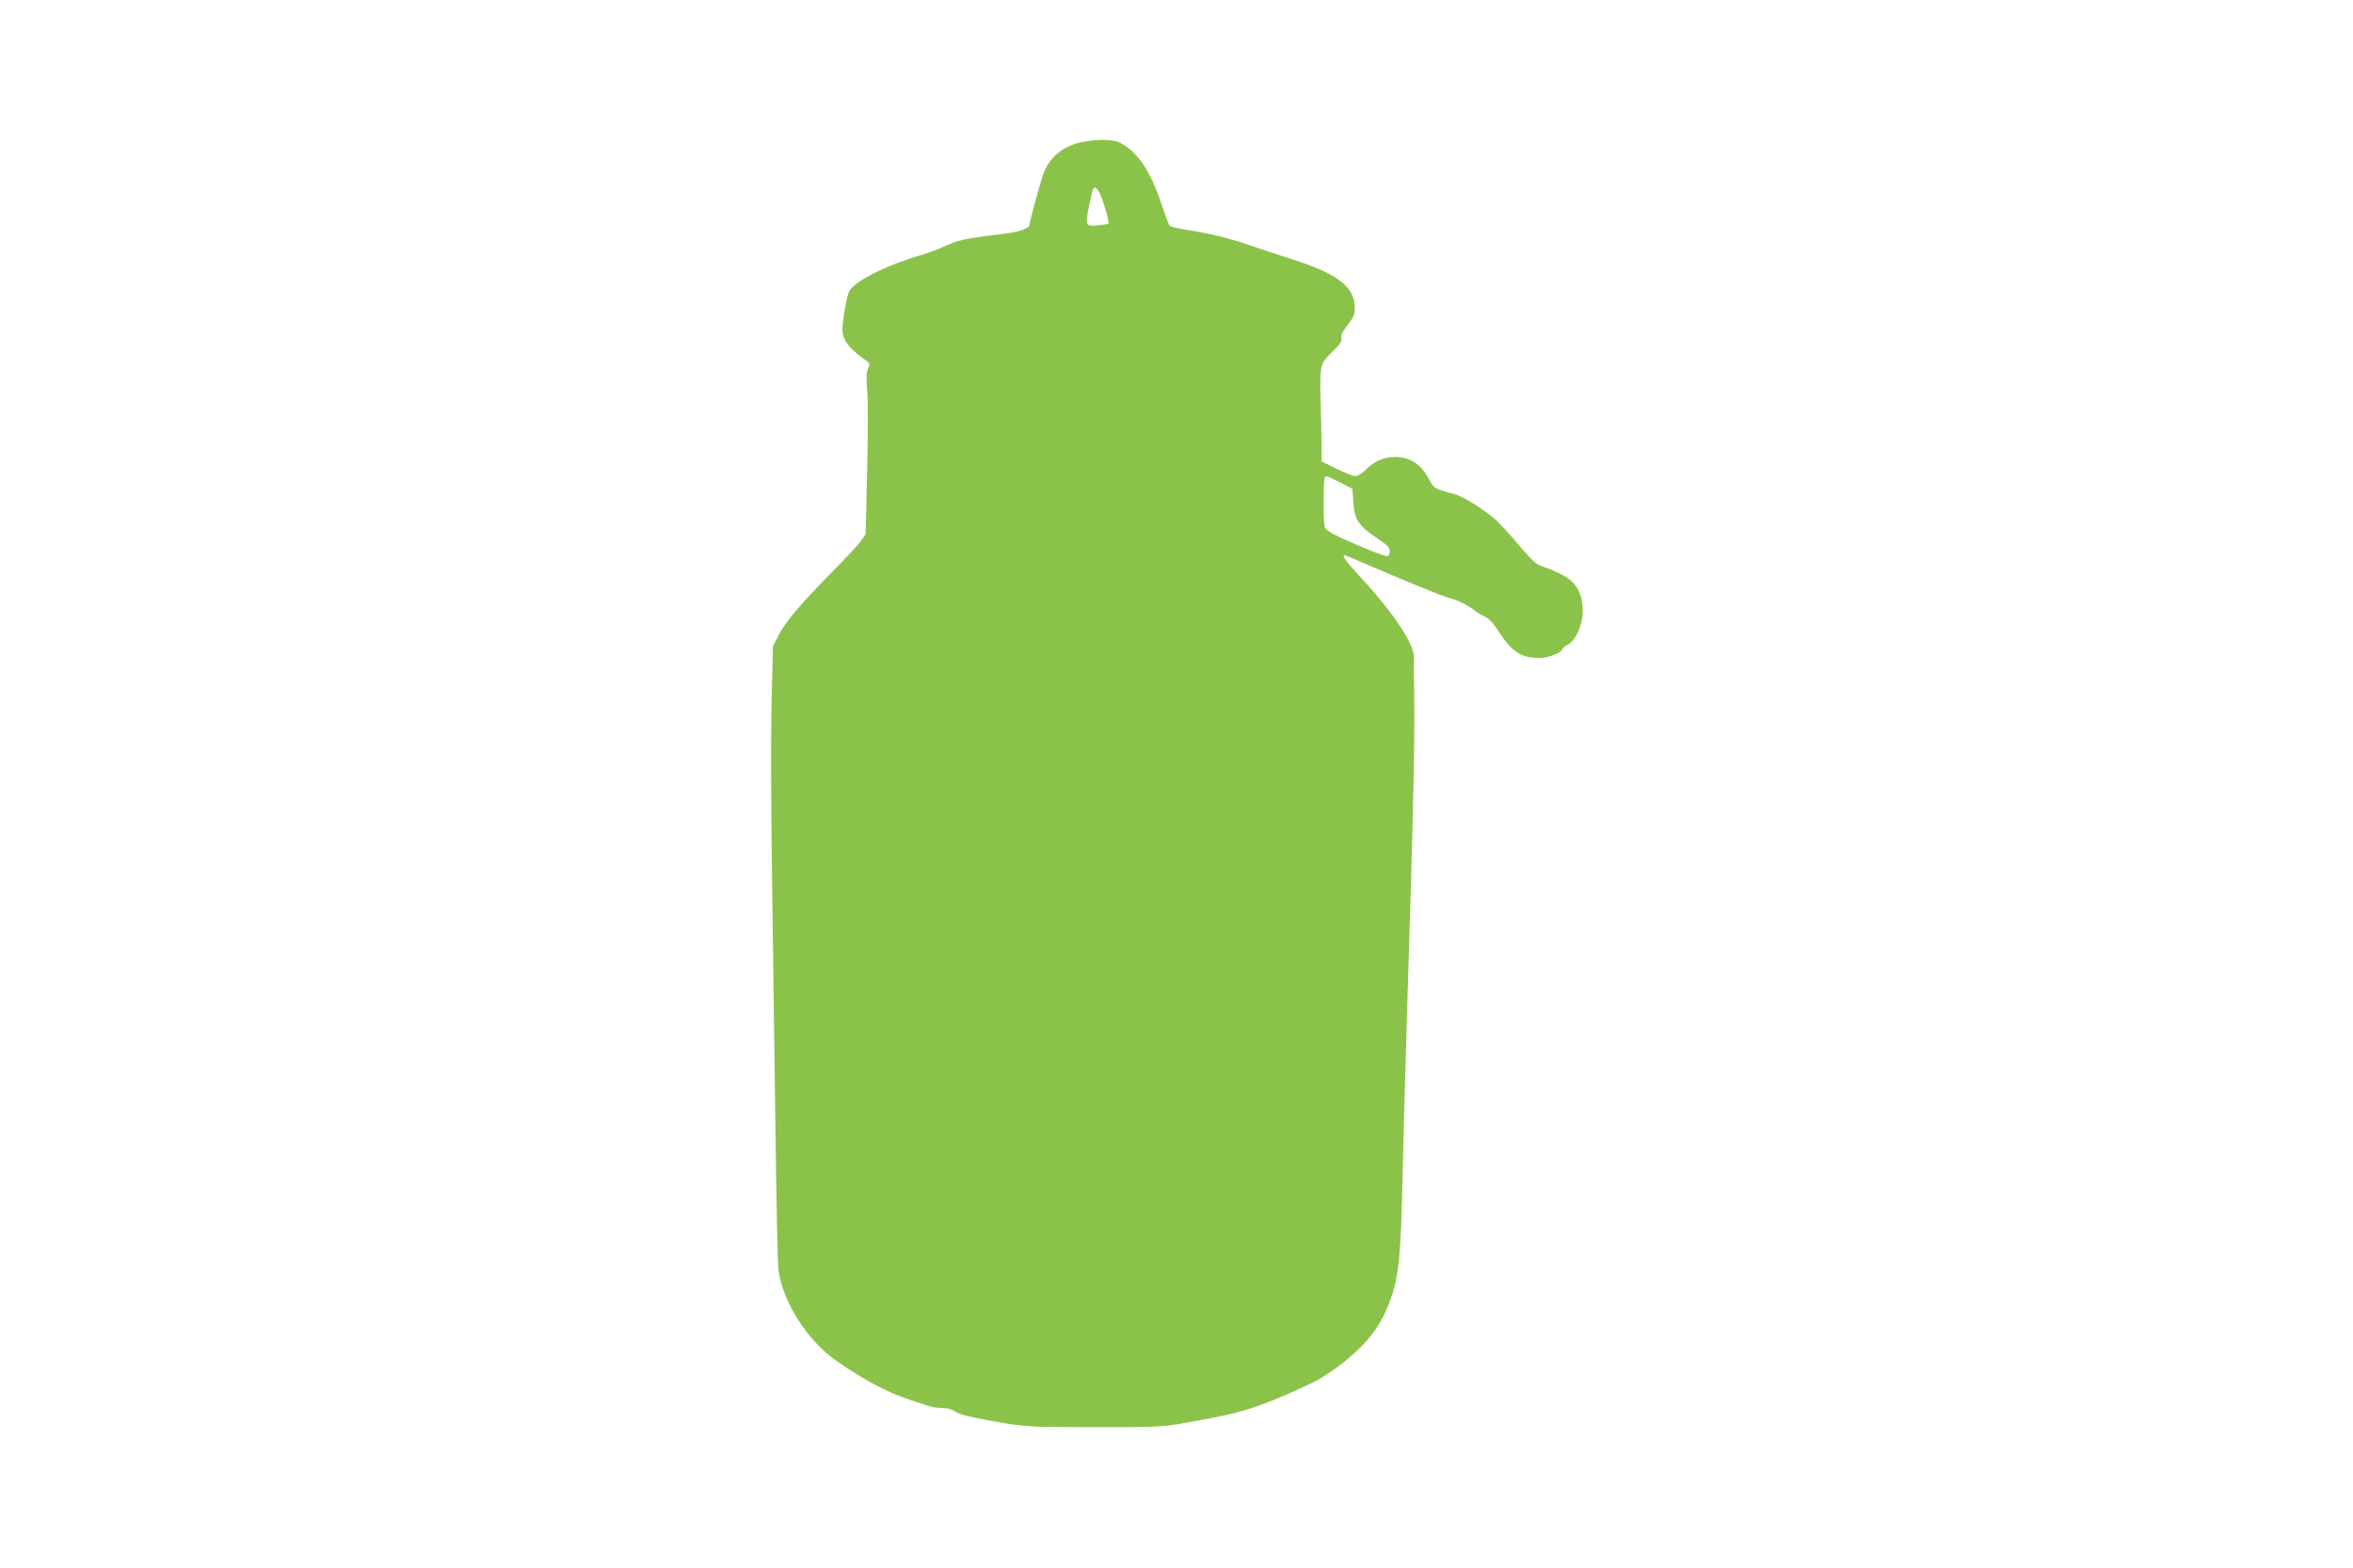 <?xml version="1.0" standalone="no"?>
<!DOCTYPE svg PUBLIC "-//W3C//DTD SVG 20010904//EN"
 "http://www.w3.org/TR/2001/REC-SVG-20010904/DTD/svg10.dtd">
<svg version="1.0" xmlns="http://www.w3.org/2000/svg"
 width="1280pt" height="853pt" viewBox="0 0 1280 853"
 preserveAspectRatio="xMidYMid meet">
<g transform="translate(0,853) scale(0.1,-0.1)"
fill="#8bc34a" stroke="none">
<path d="M5900 7760 c-107 -19 -181 -74 -219 -162 -16 -38 -81 -273 -81 -293
0 -16 -58 -37 -126 -45 -237 -29 -258 -34 -349 -76 -27 -12 -73 -29 -102 -38
-206 -59 -382 -148 -405 -205 -12 -28 -25 -97 -34 -177 -9 -74 23 -122 127
-195 20 -14 22 -19 11 -45 -9 -20 -10 -57 -4 -124 4 -52 4 -248 -1 -435 l-8
-340 -25 -37 c-14 -20 -85 -96 -158 -170 -171 -174 -255 -272 -291 -345 l-30
-58 -7 -270 c-6 -259 -4 -653 7 -1380 3 -187 7 -520 10 -740 9 -691 15 -979
21 -1015 29 -174 161 -377 314 -483 155 -108 288 -178 415 -217 22 -7 57 -19
78 -26 20 -8 58 -14 83 -14 29 0 54 -7 72 -20 19 -14 80 -29 207 -52 179 -31
183 -31 540 -32 305 -1 376 2 465 17 283 49 363 69 521 132 93 38 221 97 254
117 84 54 119 80 183 137 95 86 154 173 196 291 46 130 57 242 66 678 5 202
15 583 23 847 38 1189 46 1589 38 1895 0 19 0 51 1 70 4 72 -111 246 -288 437
-82 88 -107 123 -89 123 2 0 39 -15 82 -34 233 -101 462 -195 493 -201 35 -7
117 -49 135 -69 6 -6 27 -19 48 -28 27 -13 50 -37 82 -87 70 -108 121 -141
223 -141 43 0 122 32 122 50 0 5 12 15 27 22 43 21 83 108 83 182 0 93 -33
155 -101 193 -30 17 -77 38 -106 47 -46 15 -62 29 -139 119 -47 56 -103 117
-123 135 -58 54 -180 131 -225 143 -111 29 -117 33 -138 74 -44 87 -103 128
-188 129 -63 0 -118 -24 -164 -73 -17 -17 -40 -31 -53 -31 -13 0 -59 18 -103
40 l-80 40 -1 108 c0 59 -3 157 -5 217 -3 61 -2 134 1 163 6 47 12 58 62 107
43 42 54 59 50 76 -4 15 6 36 34 71 32 41 39 58 39 94 0 113 -95 186 -345 265
-66 21 -167 54 -224 74 -115 40 -224 66 -348 85 -46 7 -87 17 -91 24 -5 6 -24
56 -42 111 -61 185 -130 288 -228 339 -33 17 -113 20 -192 6z m97 -317 c12
-34 25 -77 28 -96 l7 -35 -52 -7 c-74 -10 -78 -3 -56 103 10 48 20 91 23 95
11 19 29 -3 50 -60z m1292 -1537 l68 -35 5 -76 c6 -92 30 -127 131 -194 50
-33 67 -50 67 -67 0 -13 -4 -25 -9 -29 -10 -6 -127 40 -258 100 -56 26 -83 45
-87 59 -8 30 -7 261 1 269 9 10 6 11 82 -27z"/>
</g>
</svg>
